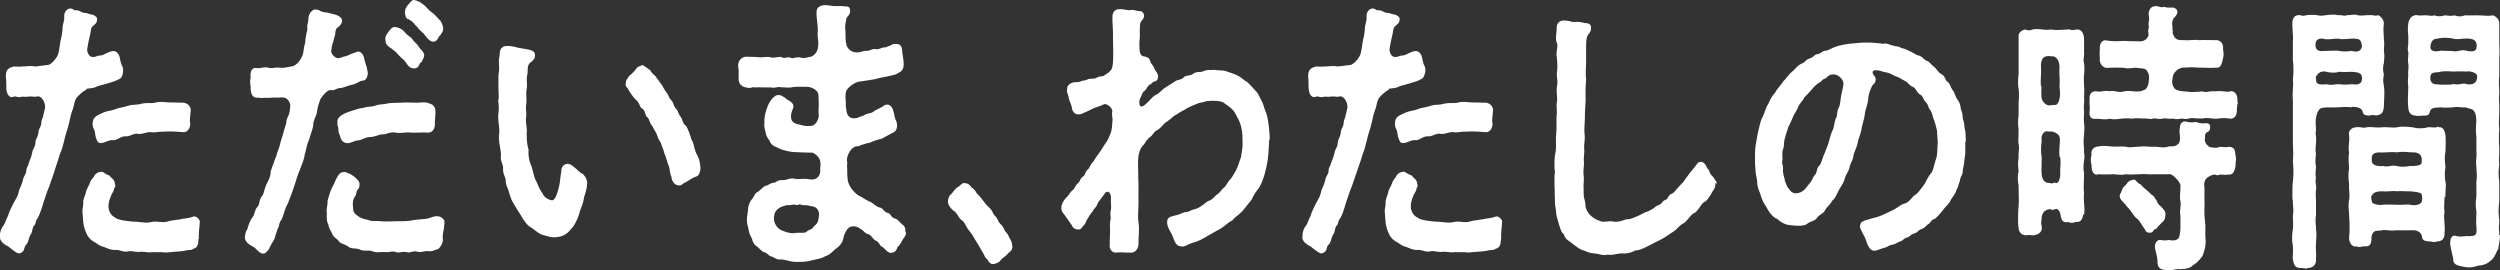 <svg data-name="レイヤー_1" xmlns="http://www.w3.org/2000/svg" viewBox="0 0 586.925 63.481"><rect x="0" y="0" width="586.925" height="63.481" fill="#333333" stroke="none"/><path d="M20.284 21.084c-.743.229-2.343 1.714-2.571 2.343-.343.914-.343 1.486-.686 2.4-.457 1.143-.686 2.628-.914 3.485-.343 1.314-.686 2.114-.971 3.428-.286.971-.514 2.286-1.086 3.428-.514 1.828-.914 2.743-1.2 3.828l-1.314 3.828c-.514 1.143-.914 2.514-1.371 3.828-.457 1.6-1.086 3.314-1.486 3.771-.343.4-.286 1.257-.629 1.486-.457.343-.457 1.657-.8 2.057-.514.686-.514 1.886-1.086 2.457-.571.571-.343 1.257-.857 1.657-.343.286-.571.4-.857.4-.114 0-.171 0-.286-.057-.629-.229-1.886-1.314-2.286-1.6-.857-.4-1.886-1.143-1.886-2.114v-.571c0-.743.4-1.657.686-2 .514-.629.514-1.143 1.2-2.457.286-1.028.686-1.714 1.2-2.8.571-1.143 1.086-1.657 1.314-2.857.171-.8.743-1.6.971-2.743.171-.914.743-1.371.8-2.171.057-.914.343-.8.571-1.828.4-1.028.629-1.486.857-2.628 0-.457.686-1.086.743-2.285 0-.686.629-1.371.686-2.285 0-.8.629-1.257.686-2.286 0-.743.286-.914.4-1.428.171-.914.343-1.257.457-2.057.171-.914-.628-2.8-1.771-2.686-.686.229-1.028-.057-2.114.057-.971.114-1.028-.057-1.771.057-.857.229-1.2-.286-1.828 0-.857.343-1.543-.686-1.6-1.943 0-.971 0-1.657-.114-2.8 0-1.028.171-1.771 1.2-2.171.743-.4 1.657-.057 2.571-.229.971.057 1.828-.229 3.028 0 1.086-.057 1.886-.229 3.143-.343.857-.229 1.886-1.486 2.286-2.4.343-1.029.343-1.714.571-3.028.172-.914.457-1.828.514-3.2 0-.971.457-1.657.4-2.685-.114-.914.514-1.943 1.486-1.943.571 0 .8.571 1.257.4.971.057 1.314.571 2 .629.743 0 .914.286 1.771.4.457.057 1.2.571 1.2.971.057 1.257-.857 1.371-1.257 2.057-.229.4-.286 1.314-.4 1.714-.229 1.028-.457 2-.628 3.143-.229.971.514 2.114 1.2 2.057.8.057.971-.286 1.828-.343.686 0 1.371-.628 2.628-.971.971-.286 1.714.4 1.943 1.486.114.628.343 1.657.628 2.057.229.743.171 1.143.057 1.771-.114.629-.457 1.143-.971 1.257-.514.343-1.486.628-2.8 1.029-1.2.343-1.885.457-2.457.743-.686.343-1.714.343-2.286.457v.229zM46.568 56.11c.057 1.143-.229 2.114-1.2 2.285-.343.4-.971.229-1.771.4-.8.228-2.228.286-3.028.343-.686.057-1.543.228-2.571.057-.857.057-2.114-.057-2.8.057-.686 0-1.657-.229-2.457-.114-1.314.057-1.771-.343-2.743-.114-.971.229-1.943-.4-2.8-.343-1.028.057-1.771-.286-2.743-.686-.971-.229-1.428-.628-2.114-1.086a4.082 4.082 0 01-1.885-1.771c-.457-.971-.629-1.429-.8-2.285-.171-.914-.171-1.714-.286-2.971-.114-.743.229-1.429.171-2.343-.057-.571.286-1.257.629-2.343 0-.457.457-1.143.914-2.171.114-.629.628-1.028 1.086-1.771.229-.4.8-.914 1.657-.914.4-.114.686.457 1.086.457.114.4.628.057 1.028.743.8.686.971.914 1.029 1.714.229.229.057.686-.171 1.028-.057.457-.457 1.086-.628 1.429-.286.686-.628 1.486-.686 2.4-.114 1.257.457 2.4 1.543 2.971.686.457.971.457 2 .686.857.114 2 .286 2.743.286 1.543.057 2.343.4 3.885.057 1.2-.286 2.343.286 3.714-.114.857-.286 2.171-.343 3.257-.571 1.086-.229 1.428-.114 2.743-.571.457-.229 1.543.457 1.543 1.257-.114 1.6-.286 2.343-.228 4h-.114zM28.341 25.256c.628-.057 1.771-.457 2.343-.571.571-.114 1.6-.057 2.571-.343 1.371-.286 2.285 0 3.371-.286 1.028-.286 2.228 0 3.486 0 .857 0 2.057.057 3.028.057.571.057 1.886.686 1.6 2.171-.114 1.314-.229 2-.114 2.457.171 1.314-.628 2.4-1.657 2.285-1.6-.114-2.8-.228-4.514-.114-1.2-.057-2.114.286-2.971.114-.971-.114-2.171.571-3.028.4-1.143-.229-1.943.686-2.971.571-1.257 0-2 1.028-2.971.914-.971-.114-1.828.628-2.571.628-.971.286-1.257-.628-1.486-1.486-.171-.686-.114-1.257-.457-1.828-.171-.343-.343-1.028-.229-1.428.057-1.371 1.257-1.771 1.943-2.114.629-.343 1.543-.628 2.343-.743 1.029-.229 1.771-.686 2.343-.628l-.057-.057zm46.853-1.886c-.343.971-.514 1.371-.743 2.628-.114 1.371-.914 2.057-.914 3.428-.114.914-.8 2.628-.971 3.428-.571.971-.686 2.514-1.028 3.428-.171 1.314-.686 2.343-1.257 3.885-.628 1.486-.743 2.285-1.314 3.828-.457 1.486-1.029 2.743-1.371 3.771-.686 1.028-1.029 2.857-1.486 3.771-.4.457-.571 1.086-.629 1.6-.343.571-.514 1.314-.857 2.285-.171.971-.914 1.714-1.028 2.171-.457.629-.343.971-.8 1.314-.286.229-.4.629-1.028.629-.971 0-1.6-1.314-2.514-1.714-.571-.286-1.771-.971-1.771-2.171.114-.743.171-1.257.628-1.943.171-.914.8-2.285 1.257-2.8.4-.571.457-1.714 1.028-2.286.628-.629.4-1.771 1.086-2.514.514-.629.514-1.714 1.2-3.085.457-.971.857-1.657.857-2.743.229-.686.571-1.771.8-2.171 0-.4.571-1.314.743-2.286.286-.686.457-1.143.743-2.285.114-.457.343-1.086.686-2.286.171-.686.4-1.371.686-2.286 0-.914.343-1.428.571-1.943.114-.4.343-1.086.343-2.057.229-.286-.343-1.943-1.486-2.057-.571-.114-1.2.057-1.885 0-.629-.057-1.257.114-2.343.057-.571 0-1.028.114-1.828-.057-1.2.228-1.771-.914-1.714-2.343 0-.4-.286-1.371 0-2.4-.229-1.657.514-2.4 1.486-2.171.571.114 1.714-.343 2.571-.114.971.286 1.543-.114 2.686 0 1.028.114 1.6-.057 2.8-.286 1.486-.114 2.628-2.286 2.743-3.028.229-.914.114-1.257.514-2.514 0-.8.229-1.943.514-3.2-.114-.971.057-1.143.229-2.114 0-.8.114-1.714 1.143-2.4.4-.286 1.486.057 1.657.229.857.4.857.229 1.943.457.914.286 1.714.343 2.343.743.286.229.743.4.8.914.114 1.257-1.086 1.714-1.314 2.057-.343.743-.171 1.257-.4 1.714-.286 1.428-.686 1.943-.743 3.2-.4.8.857 2.114 1.657 2 .857-.114.914-.4 1.771-.457.914-.4 1.2-.571 2.4-.971.8-.4 1.657.343 1.885 1.657.171.628.286 1.143.629 2.114-.057.343.171.571.171 1.143 0 .914-.457 1.714-1.028 1.771-.857.057-1.486.686-2.571.971-1.2.229-2.286.8-2.914.8-.8 0-1.371.686-2.114.457-.971-.114-2.286 1.771-2.514 2.171v.057zm29.083 29.483c0 1.086-.514 2.4-.285 3.371 0 .8-.629 2-1.257 2.286-.8.229-1.429.571-2 .457-1.143-.114-1.886.4-2.8.114-.971-.286-1.771.4-2.457.114-1.086-.229-1.886.286-2.514 0-.743-.343-1.486.057-2.343 0-1.428-.114-2.343.229-3.257-.229-.686-.286-2 .057-2.8-.343-.914-.457-2.114-.114-2.743-.686-.457-.4-1.543-.686-2.114-1.086-.4-.743-1.2-.914-1.657-1.829-.343-.8-.8-1.314-.971-2.343-.457-.743-.343-1.829-.343-2.743-.171-.686.171-1.828.171-2.343-.114-.571.4-1.6.571-2.4.343-.914.743-1.657.971-2.057.171-.4.4-1.086.857-1.771.286-.457.629-.971 1.486-.971.514-.057 1.028.4 1.486.457.229.229.457.286 1.029.743.457.4 1.028.971 1.086 1.428.057.457 0 1.143-.4 1.486-.4.4-.286 1.143-.571 1.486-.686.971-.628 1.943-.514 2.8 0 1.143.4 1.429 1.486 2.171.514.343 1.543.571 2.057.686.857.343 1.486.229 2.343.229 1.714.229 3.371.057 4.571.057 1.257 0 2.457 0 3.543-.229 1.428-.229 2.572-.229 3.485-.4.914-.228 1.714-.743 2.8-.457.285.057 1.142.629 1.142 1.143v.686l-.057.171zM85.822 25.198c.686-.229 1.257-.057 2.286-.4.686-.286 1.6-.286 2.343-.4 1.2-.286 2.171-.229 3.657-.286 1.428-.114 2.4 0 3.714 0 .686 0 2.114-.229 2.799.114.686.229 1.657.457 1.6 2.171 0 1.143-.171 2-.114 2.457.057 1.6-.743 2.285-1.657 2.285-1.486-.114-3.085.114-4.514-.057-.8 0-2.343.229-2.971.057-1.371-.286-2.285.457-3.028.4-.8-.057-2 .629-2.971.629-1.257 0-2.114.8-2.971.8-.629 0-1.828.743-2.571.629-.743-.057-1.429-.629-1.6-1.771-.457-.8-.286-1.086-.457-2 0-.4-.286-.4-.114-1.029-.286-1.257 1.257-2 2.114-2.343 1.029-.4 1.6-.571 2.228-.743.571-.286 1.6-.286 2.343-.571l-.114.057zm4.685-15.656c-.114-.571 0-1.143.457-1.714.914-1.314 1.2-1.486 1.828-1.486.743.114 1.6.457 2.114 1.086.571.743 1.6 1.371 1.828 1.657.4.686 1.2 1.257 1.486 1.714.286.686 1.371 1.314 1.371 2.171 0 .628-.286.743-.514 1.371-.114.4-.514.343-.629.8-.171.628-.743.971-1.371.914-1.2-.114-1.429-1.028-2.285-2-.514-.4-1.257-1.143-1.771-1.771l-1.143-.914c-.686-.4-1.371-.971-1.371-1.828zm4.571-6.685c0-.571.172-1.028.629-1.6C96.335.514 96.735 0 97.135 0c.114 0 .171 0 .229.057.514.114 1.086.229 2.114 1.086.742.571 1.2 1.314 1.771 1.657.629.457 1.314 1.143 1.771 1.714.572.4.972 1.486 1.029 2.171 0 .571-.229.914-.572 1.428-.171.286-.4.343-.514.686-.457.8-.8 1.029-1.371.971-.857-.114-1.429-1.028-2.286-2.057-.857-.629-1.257-1.371-1.771-1.771-.514-.686-.743-.914-1.6-1.428-.686 0-.857-1.143-.857-1.714v.057zm42.74 39.596c.114.743-.115 2.286-.686 3.771-.172 1.6-.971 3.085-1.086 3.714-.285 1.086-.628 1.714-.914 2.286-.286.629-.686 1.143-1.314 1.828-.514.628-.971.914-1.657 1.257-.4.229-1.429.4-2.114.4-1.029 0-2.057-.457-2.914-.628-.915-.457-1.886-1.314-2.514-1.714-.8-.4-1.715-1.714-2.115-2.457-.571-.971-1.314-2-1.714-2.8-.685-1.028-.8-1.428-1.2-2.628-.171-1.028-.857-1.886-.857-3.028 0-.914-.685-1.486-.628-2.857.057-1.028-.629-1.714-.514-2.857.114-1.314-.458-2.971-.458-4.285v-.686c.286-1.371-.171-2.857-.171-4.4v-.457c.229-1.143.114-2.286 0-3.314.229-.743.057-1.886.057-2.971v-2.114c0-.571 0-1.086.114-1.714.172-.8-.171-2.343.115-3.485.171-.8-.172-1.943 1.2-2.457.228-.057.514-.057.8-.057.857 0 1.828.229 2.342.4l2.629.457c.742.229 1.485.457 1.371 1.486-.057 1.086-.971 1.257-1.429 1.943-.457.914-.171 1.657-.342 2.343-.343 1.143.057 2.343-.172 3.428-.228 1.086.057 2.8-.114 3.714-.171.914.114 2.171 0 2.8-.229 1.428.286 2.685.114 3.885 0 1.657.115 2.857.457 3.885a7.535 7.535 0 00.629 3.771c.514 1.428.571 2.685 1.2 3.714.457.971.685 1.771 1.428 2.743.343 1.028 1.6 1.6 2.229 1.657.685 0 1.2-1.428 1.542-2.8.457-1.6.4-3.086.629-3.714 0-.571 0-1.828 1.428-2.057.686 0 1.2.457 1.829.971.685.571 1.371 1.314 1.771 1.371.629.629.914 1.143.971 1.714l.058-.057zm26.626-2.742c-.229 1.257-.457 1.6-1.257 1.828-.8.286-1.771 1.086-2.971 1.657-.229.343-.743.4-1.143.286-.8-.114-1.486-1.257-1.428-2-.343-.457-.4-1.943-.629-2.514-.4-.971-.571-1.714-.8-2.4-.286-.457-.343-1.257-.857-2.343-.229-1.028-.743-1.314-1.028-2.285-.286-.914-.8-1.486-1.143-2.286-.686-.743-.743-1.771-1.2-2.114-.629-.4-.4-1.657-1.314-2.114-.515-.286-.515-1.314-1.372-2-.685-.628-1.542-1.943-1.942-2.686-.4-.457-.629-.743-.4-1.257-.172-.457.457-1.143.742-1.657.8-.571 1.372-1.314 1.772-1.828.343-.457.857-.457 1.371-.743.343.229 1.029.628 1.829 1.257.285.743 1.371 1.314 1.485 1.828.4.343.8 1.143 1.314 1.714.343.686.457.914 1.086 1.771.457.571.343.971 1.086 1.771.571.686.4 1.143 1.085 1.943.572.628.4 1.028 1.029 1.828.457.571.514 1.657 1.2 2.114.342.286.742 1.428.914 1.828.343.914.457 1.657.8 2.057.171.4.4 2.057 1.028 3.085.629 1.086.743 2.743.743 3.143v.114zm48.282 14.856c0 .628-.4 1.143-.8 1.657-.229.457-.686 1.429-1.2 1.714-.171.628-.514 1.428-1.6 1.428-.914-.057-1.543-1.257-2.057-1.428-.514-.229-.685-1.143-1.428-1.429-.743-.286-.972-1.371-2-1.6-.571-.114-.8-.743-1.6-1.143-.914-.8-2.171-.686-2.514-.457-.8.457-1.086 1.371-1.428 2.114-.229 1.6-.858 2.114-1.543 2.743-1.086.743-1.6 1.657-2.857 2-.914.629-2.514.743-3.371 1.028-1.086.286-2.229.286-3.086.286h-.285c-1.6 0-2.457-.571-3.772-.571-.8.114-1.2-.4-2.057-.686-.685-.114-.971-.914-1.828-1.028-.571-.229-1.086-1.028-1.657-1.371-.514-.343-.971-1.028-1.086-1.771-.4-.743-.742-1.371-.857-2.457a6.232 6.232 0 01-.343-2.057c0-.914.229-1.6.286-2.628 0-.457.4-1.6.857-2.114.686-.743.572-1.371 1.429-1.771.514-.286 1.314-1.257 1.714-1.371.743-.114 1.2-.686 2-.743.628-.057.8-.686 2.057-.629 1.142.057 1.657-.628 3.028-.286.514.114 1.657-.057 2.685 0 .4.057 1.486.343 2.229-.114.857-.571.971-1.371.914-2 0-.743.172-1.314 0-2 0-.743-1.314-2.114-2.057-2.057-1.371 0-2.457-.057-3.771-.114-1.428-.057-2.457-.4-3.314-.629-1.314-.686-2.286-.743-2.8-2.171-.4-.4-.8-1.257-.857-1.771-.228-1.028-.4-1.257-.286-2.457-.057-.8.115-2.057.686-3.542.4-1.086.971-1.943 1.714-2.514.286-.286 1.2-.571 2.057.114.4.114.629.571 1.2.8.514.286 1.143.8 1.143 1.371s-.286.8-.457 1.6c-.172.686-.114 1.086 0 1.6.228.571.914 1.028 1.942 1.143 1.2.4 1.829.343 2.686.286.914 0 1.771-1.371 1.771-2.457 0-.457-.114-1.257 0-1.714 0-1.428 0-2.285-.114-3.371-.286-.971-1.771-1.657-2.628-1.6-.686 0-2.343-.114-3.372.057-1.085.229-1.657 0-2.628.057-.686-.286-1.828.286-2.4 0h-2.342c-.572-.114-1.372.114-1.943-.057-.629.229-.971.229-1.314.114-1.257-.114-2.057-.8-2.057-2V17.2c0-.4 0-.914-.115-1.486v-.286c0-1.371 1.029-2.171 2.057-2.114 1.029.057 1.543 0 2.686.114s2.057-.229 3.028.057c.8.229 1.886-.4 2.743.057.4.229 1.2-.286 1.771 0 .686.343 1.086-.229 2.229-.057.971.286 1.428.057 2.228-.114.8 0 1.943-1.086 2-2.343.228-1.371-.172-2-.057-3.657.114-1.143-.343-3.028-.286-4.514 0-1.086.686-1.428 1.486-1.6.171 0 .342-.057.514-.057.743 0 1.657.229 2.228.229.629 0 1.886-.057 2.743.114.343-.114.914.114.914 1.028 0 1.257-.914 1.029-.971 2.4-.229.743-.229 1.714-.115 2.343 0 1.257 0 1.657.058 2.343.114.571.114 1.257.8 1.943.514.457 1.142.743 1.885.686.572.114 1.371-.4 2.171-.343.972 0 1.315-.571 2.172-.4.8.114 1.428-.4 1.942-.4.572 0 .743-.229 1.543-.457.343-.229.686-.457 1.257-.343.971-.057 1.429.343 1.486 1.886.171.914.343 2.057.343 2.8 0 1.714-.8 1.771-1.772 2.4-1.085.343-2.685.628-3.542.8l-1.657.4c-.686.114-2.514.4-3.714.571-1.143.343-2.857 1.6-2.914 2.628-.172 1.371.114 2.057 0 3.086.228.914.057 1.828.857 2.514.571.457 1.257.343 1.771.286.8-.4 1.2-.4 1.657-.628.914-.628 1.657-.343 2.343-.971.571-.4 1.2-.571 2.285-1.257.172-.229.514-.286 1.029-.286.571.057 1.2.971 1.2 1.486.285.457.228 1.428.628 2.171.286.571.343 1.314.229 1.714-.115.743-.515 1.028-1.029 1.257-.8.457-1.428.743-2.4 1.314-1.2.343-1.771.457-2.457.8-.742.343-1.199.229-1.828.571-.8.057-1.143.571-1.828.457-1.372.4-2.115 2.114-2.172 3.085 0 .8.172.8 0 1.429.115 1.143 0 1.828.172 3.314.171 1.486 1.485 3.086 2.628 3.771.857.4 1.829 1.143 2.743 1.486.514.229 1.371 1.143 2.228 1.314.686.114.914 1.028 1.829 1.257.685.114.742 1.086 1.657 1.314.628.114.914.686 1.657 1.314.571.457.8.743.8 1.714 0 .057.057.229.057.286l.114-.057zm-20.627-5.085c-.4-.743-.571-.914-2-1.143-.8-.286-1.485-.057-2.057-.286-.514-.229-.685.229-1.2.057-.571-.229-1.085.114-1.828.057-.457-.057-.914.229-1.486.343-1.257.629-1.771 1.257-1.828 2.628-.057 1.428.914 2.685 2.171 3.085.914.343 2 .686 3.028.457.915-.114 2 .114 2.4-.229.629-.629 1.257-.457 1.657-1.143.172-.343.914-.571 1.143-1.6.114-.629.343-1.6 0-2.285v.057zm45.596 8.285c0 .971-.571 1.371-.914 1.6-.914 1.028-1.371 1.143-1.771 1.6-.4.743-1.543 1.028-2 1.028-.514-.057-.8-.4-1.257-1.143-.629-.457-.629-1.086-1.257-1.943a48.27 48.27 0 00-1.486-2.514l-.857-1.428-.743-.971c-.857-1.143-.857-1.771-1.599-2.285-.915-.628-.972-1.657-2-2.286-.743-.629-1.257-1.428-1.257-2.057v-.114c.057-.8.343-1.371.742-1.657.686-.743.915-1.371 1.829-1.828.457-.4.8-.8 1.2-.8.057 0 .171 0 .228.057h.115c.514 0 .971.343 1.371.914.343.286 1.028.8 1.2 1.371.628.571 1.2 1.314 1.771 2.057.914 1.257 1.6 1.486 2.057 2.514.514 1.086.743.743 1.2 1.771.4 1.029.914.971 1.371 1.943.4 1.028.857 1.028 1.2 1.943.343.8.686.914.8 2.114v.228l.057-.114zm60.281-24.97c-.114 1.486-.114 2.685-.285 4.171-.172 1.6-.515 2.743-.743 3.714-.4 1.486-.857 2.514-1.314 3.314-.8 1.086-1.314 1.771-1.772 2.857l-2.114 2.628c-.971 1.028-1.714 1.371-2.457 2.285-.914.4-1.657 1.257-2.799 1.943a160.01 160.01 0 00-3.143 1.771c-.571.343-1.828 1.086-2.857 1.371-1.543.4-2.457 1.257-3.2.971-1.371 0-1.657-1.657-2.057-2.514-.457-1.029-1.371-2.171-1.2-3.371 0-1.086 1.2-1.143 2.4-1.486.972-.286 1.314-.629 2.114-.686.686-.057.915-.4 1.657-.571 1.2-.286 1.486-.629 2.114-1.029.572-.343.743-.743 1.657-1.086.915-.4 1.2-1.086 1.772-1.429.628-.4.971-1.086 1.6-1.6.571-.457.685-1.086 1.485-1.943.572-.686.972-1.486 1.314-2.057.572-1.143.686-1.828 1.2-3.143.172-1.314.457-2.343.343-3.771 0-1.086.057-2.057-.4-3.714-.343-1.143-.857-2-1.428-3.028-.4-.686-1.257-1.371-2.229-2-.685-.686-1.771-.686-3.085-.743-.514.057-1.371 0-2.229.4-.685-.057-1.771.571-2.228.686-.514.229-1.657.743-2.057 1.086-.971.4-1.771 1.143-2.343 1.314-.8.743-1.599 1.371-2.114 1.657-.628.628-1.2 1.371-1.942 1.771-.972.571-.8 1.028-1.715 1.657-.742.571-1.257 1.657-1.485 1.828-.914.914-1.257 2.343-1.257 4.171 0 1.257.057 2.457.057 3.828.114 1.429 0 3.714.057 5.143 0 1.943-.228 3.657 0 5.085.229 1.6 0 2.8 0 4.685.057 1.657-.971 2.343-1.657 2.343h-.514c-.743 0-1.429-.057-2.114-.057h-.515s-.285.057-.457.057c-1.085 0-1.657-.914-1.485-2.057-.057-.914.057-2 .057-3.028 0-1.086-.114-1.828.114-2.686.114-.343-.114-1.371 0-1.828.286-1.143 0-1.771.114-3.2-.057-1.6-.971-1.771-1.428-1.143-.229.4-.457.571-.743 1.028-.4.628-.971 1.086-1.085 1.714-.515.914-.743.8-1.143 1.657-.457.4-.743 1.028-1.143 1.657-.457.686-.4 1.028-.857 1.486-.571.629-.686.971-1.2.971-.686 0-1.314-.229-1.543-.914-.743-1.028-1.428-2.057-1.942-2.743-.343-.457-.572-.629-.572-1.486 0-.8.572-1.828 1.486-2.686.285-.343.685-1.086 1.257-1.486.457-.4.457-.971 1.085-1.486.686-.571.515-1.143 1.2-1.6.629-.4.515-1.086 1.086-1.6.571-.457.629-1.143 1.143-1.657.4-.4.685-1.086 1.143-1.657.857-1.086 1.485-2.285 1.999-2.971.572-.743.743-1.371 1.086-2.114.286-.628.457-1.828.457-2.743.229-.914-.171-1.486 0-2.457.172-.914-1.314-2.114-2-1.771-.914.457-1.828.629-2.742 1.086-.743.4-1.2.571-1.943.914-.457.229-.8.343-1.2.343-.914.057-1.486-.686-1.6-1.6-.114-.8-.4-.971-.743-2.285 0-.571-.571-1.429-.342-1.943-.115-.743.399-1.314 1.199-1.6.572-.229 1.257 0 2.057-.343.343-.229.8-.057 1.6-.457.4-.229 1.543 0 2.114-.4.686-.457 1.315-.114 1.829-.571.457-.343.971-.571 1.2-.914.8-.571.8-2.343.8-4.343 0-1.314-.057-2.628-.057-4.571 0-1.371-.172-2.628-.115-4 0-1.028.743-1.657 1.429-1.657h.571c.857 0 1.543.286 2.114.229.8-.229 1.543.229 2.4.229.4-.057.914.571.914 1.028.057.971-.971 1.086-.971 2.4-.114 1.771.057 2.286-.114 3.428-.058.571 0 1.257 0 1.828 0 1.371.457 1.828 1.028 1.943.286 0 1.257.228 1.429.914.285 1.028.685.971 1.085 2 .229.686.914 1.028.8 1.943-.114.914-.457.914-.857 1.028-.571.229-.686.571-.971.686-.8.4-.8 1.257-1.486 1.6-.343.343-.457.8-.743 1.428-.457.686-.4 1.828-.057 2.057.457.286.857-.114 1.829-1.028.742-.743 1.199-1.371 1.999-1.714.515-.229 1.2-1.086 2-1.6l2.172-1.371c.685-.571 1.428-.343 2.114-.971.457-.628 1.6-.343 2.285-.914.686-.571 1.771-.286 2.343-.571.971-.457 1.657-.229 2.514-.343 1.543.229 2.114.057 2.914.343.743.286 1.771.571 2.571.971.972.457 1.429 1.086 2.229 1.486.457.343 1.371 1.371 1.942 2 .8.8.972 1.486 1.486 2.4.628 1.143.514 1.657 1.086 2.8.4 1.314.514 2.286.628 3.086.114.914.229 2.457.229 3.314h-.115zm28.112-11.713c-.742.229-2.342 1.714-2.571 2.343-.343.914-.343 1.486-.685 2.4-.458 1.143-.686 2.628-.915 3.485-.343 1.314-.685 2.114-.971 3.428-.286.971-.514 2.286-1.029 3.428-.514 1.828-.914 2.743-1.257 3.828l-1.314 3.828c-.514 1.143-.914 2.514-1.371 3.828-.457 1.6-1.029 3.314-1.486 3.771-.343.4-.285 1.257-.628 1.486-.457.343-.457 1.657-.8 2.057-.514.686-.514 1.886-1.143 2.457-.571.571-.343 1.257-.857 1.657-.343.286-.571.4-.857.4-.114 0-.171 0-.286-.057-.628-.229-1.885-1.314-2.285-1.6-.857-.4-1.886-1.143-1.886-2.114 0-.057.057-.229.057-.286v-.286c0-.743.4-1.657.686-2 .514-.629.514-1.143 1.2-2.457.286-1.028.686-1.714 1.2-2.8.571-1.143 1.028-1.657 1.257-2.857.171-.8.743-1.6.971-2.743.172-.914.743-1.371.8-2.171 0-.914.343-.8.571-1.828.4-1.028.629-1.486.858-2.628.057-.457.685-1.086.742-2.285.058-.686.629-1.371.686-2.285 0-.8.629-1.257.686-2.286.057-.743.285-.914.4-1.428.171-.914.342-1.257.457-2.057.171-.914-.629-2.8-1.772-2.686-.685.229-1.085-.057-2.114.057-.971.114-1.085-.057-1.771.057-.857.229-1.2-.286-1.828 0-.857.343-1.543-.686-1.6-1.943-.057-.971 0-1.657-.115-2.8 0-1.028.172-1.771 1.2-2.171.743-.4 1.657-.057 2.572-.229.971.057 1.828-.229 3.028 0 1.143-.057 1.885-.229 3.143-.343.857-.229 1.885-1.486 2.285-2.4.343-1.029.343-1.714.571-3.028.172-.914.458-1.828.515-3.2.057-.971.457-1.657.4-2.685-.115-.914.514-1.943 1.485-1.943.572 0 .8.571 1.314.4.972.057 1.257.571 2 .629.743 0 .915.286 1.772.4.457.057 1.199.571 1.199.971 0 1.257-.857 1.371-1.314 2.057-.228.4-.285 1.314-.4 1.714-.228 1.028-.457 2-.628 3.143-.229.971.514 2.114 1.2 2.057.8.057.971-.286 1.828-.343.686 0 1.371-.628 2.629-.971.971-.286 1.714.4 1.942 1.486.115.628.343 1.657.629 2.057.228.743.171 1.143 0 1.771-.172.629-.457 1.143-.972 1.257-.514.343-1.485.628-2.799 1.029-1.2.343-1.886.457-2.457.743-.686.343-1.714.343-2.286.457l.114.229zm26.284 35.026c0 1.143-.228 2.114-1.257 2.285-.343.4-.971.229-1.771.4-.8.228-2.229.286-3.029.343-.685.057-1.542.228-2.571.057-.857.057-2.114-.057-2.8.057-.685 0-1.657-.229-2.457-.114-1.314.057-1.771-.343-2.742-.114-.972.229-1.943-.4-2.8-.343-1.086.057-1.771-.286-2.743-.686-.971-.229-1.428-.628-2.114-1.086a4.087 4.087 0 01-1.885-1.771c-.457-.971-.629-1.429-.8-2.285-.172-.914-.172-1.714-.286-2.971-.114-.743.229-1.429.171-2.343 0-.571.286-1.257.629-2.343 0-.457.457-1.143.914-2.171.114-.629.629-1.028 1.029-1.771.228-.4.8-.914 1.657-.914.4-.114.685.457 1.142.457.115.4.629.057 1.029.743.8.686.971.914 1.028 1.714.229.229 0 .686-.171 1.028 0 .457-.457 1.086-.628 1.429-.286.686-.629 1.486-.686 2.4-.114 1.257.457 2.4 1.543 2.971.685.457.971.457 1.999.686.858.114 2 .286 2.743.286 1.543.057 2.343.4 3.885.057 1.2-.286 2.343.286 3.714-.114.858-.286 2.172-.343 3.257-.571 1.086-.229 1.429-.114 2.743-.571.457-.229 1.543.457 1.543 1.257-.115 1.6-.286 2.343-.229 4h-.057zm-18.227-30.854c.628-.057 1.771-.457 2.343-.571.571-.114 1.599-.057 2.571-.343 1.371-.286 2.285 0 3.371-.286 1.028-.286 2.228 0 3.428 0 .857 0 2.057.057 3.029.057.571.057 1.885.686 1.599 2.171-.114 1.314-.228 2-.114 2.457.172 1.314-.628 2.4-1.657 2.285-1.6-.114-2.8-.228-4.514-.114-1.2-.057-2.114.286-2.971.114-.971-.114-2.171.571-3.028.4-1.086-.229-1.943.686-2.971.571-1.315 0-2 1.028-2.972.914-.971-.114-1.828.628-2.571.628-.971.286-1.2-.628-1.485-1.486-.172-.686-.115-1.257-.458-1.828-.171-.343-.342-1.028-.228-1.428 0-1.371 1.2-1.771 1.943-2.114.628-.343 1.542-.628 2.342-.743 1.029-.229 1.772-.686 2.343-.628v-.057zm68.566 17.713v.286c0 1.143-.571 1.314-.971 2.286-.457.629-.972 1.6-1.543 1.828-.8.4-1.6 2.285-2.4 2.628-.914.4-1.771 2-2.514 2.4-1.2.629-1.486 1.428-2.628 2.114-.915.571-1.429 1.028-2.8 1.771-.914.457-2.114 1.028-2.914 1.486-1.257.571-1.886.971-3.029 1.029-.971.571-2.228.8-3.142.686-1.143.057-1.829.343-2.629.343-.228 0-.457 0-.685-.057-.229.057-.457.114-.743.114-.686 0-1.543-.286-2.057-.343-1.257-.114-1.714-.229-2.8-.743-.857-.114-1.885-1.029-2.571-1.486-.857-.8-1.828-1.028-2.114-2.285-.743-.571-.8-1.371-1.2-2.4-.171-.914-.514-1.428-.629-2.628 0-.743-.285-1.6-.285-2.457v-.229c0-.8-.057-1.371-.057-2.057v-.629c-.057-.628-.057-1.371-.057-2.171 0-.686 0-1.428.114-2.171-.114-.571-.114-1.143-.114-1.771 0-.914.057-1.771.228-2.685.286-1.314 0-2.743.171-4.4.172-1.657 0-3.028.115-4.4.171-.8-.172-2.171.114-3.428 0-1.429-.229-2.343 0-3.543.229-1.143-.229-2.057 0-3.428.114-1.486 0-2.514-.114-3.485-.172-1.257.457-2.285 0-3.2-.343-.8 0-2.171 0-3.371s.743-1.714 1.6-1.771h.171c.686 0 1.714.286 2.286.4 1.028-.229 1.999.114 2.628.229.628-.057 1.543.229 1.371 1.257 0 .743-.343.971-.743 1.6-.285.4-.399 1.314-.399 2.743v3.314c0 1.371-.172 2.628 0 4.343-.115 1.714-.172 2.743-.115 4.342 0 1.371-.171 2.743-.171 4.285 0 1.714-.229 2.971-.057 4.343.114 1.086-.172 2.285-.115 3.143.115 1.257-.171 2.114-.057 3.2.057 1.028-.228 2.286-.057 3.2.114 1.314-.114 2.114 0 3.2-.114 2.4.4 2.514.4 3.657 0 .914.571 1.828 1.029 2.343.742.743 1.657 1.257 2.457 1.486.571.343 1.599.057 2.628.057 1.486.343 2.343-.114 3.542-.457 1.086 0 1.886-.457 3.2-1.028.743-.4 1.2-.629 1.714-.8.343-.114 1.257-.571 1.772-1.028.457-.457 1.257-.457 1.714-1.143s.971-.4 1.314-1.086c.457-1.086 1.2-.743 1.771-1.657.343-.4 1.2-1.371 1.943-2.114.229-.457 1.2-1.657 1.543-2.171.743-.8 1.085-1.371 1.485-1.829.172-.229.229-.628 1.2-.628 1.029.286 1.029 1.429 1.714 1.943.229 1.086.8 1.314 1.143 1.828.286.629.686.743.686 1.371l-.343-.171zm58.681-9.657v2.343c0 .743-.171 1.428-.228 2.171-.115 1.143-.4 2.114-.4 2.514 0 .8-.572 1.143-.629 2.114-.4.971-.4 1.486-.8 2.057-.114.571-.457 1.143-1.085 2-.458.743-.572 1.143-1.2 1.771-.629.628-1.086 1.314-1.429 1.714-.228.229-1.2 1.371-1.485 1.429-.743.114-.972 1.086-1.543 1.257-.514.457-.686.8-1.6 1.143-.743.286-.686.743-1.714 1.028-.8.229-.743.686-1.714.971-.572.114-.686.629-1.6.914-.743.286-1.029.629-1.886.743-.628.114-.971.571-1.885.743-.743.229-1.2.457-1.715.571-.171.057-.285.057-.457.057-.857 0-1.371-.8-1.828-2.114-.286-1.029-.629-1.371-.914-2.057-.229-.4-.743-1.257-.572-1.829.286-.971.572-.743.972-1.028.228-.114.742-.229 1.085-.343 1.086-.343 1.6-.4 2.4-.686.914-.343 1.829-.8 2.914-1.314 1.371-.629 2.114-1.429 2.971-1.657 1.315-.343 1.829-1.657 2.572-2.057.685-.457 1.257-1.314 2.057-2.343.628-.971.8-1.714 1.714-2.8.571-.743.685-2.171 1.143-3.314.342-.971.285-2.8.399-3.828-.057-.971-.171-2.057-.171-2.743-.228-.971-.4-1.714-.686-2.514-.342-.743-.4-1.486-.857-2.343-.571-.457-.343-1.143-1.2-2-.628-.686-.571-1.371-1.199-1.657-.8-.4-1.029-1.6-1.772-1.829-.8-.343-1.2-1.143-1.885-1.428-.686-.343-1.315-.8-2-1.028-.8-.229-1.2-.743-2.457-.971-.857-.114-1.6-.571-2.514-.457-.8.057-.572.8-.286 1.143s.571.686.4 1.257c0 .629-.743 1.028-.857 1.371-.571 1.257-.914 2.457-.857 3.143-.229 1.428-.686 2.343-.8 3.428-.114 1.086-.571 2.286-.743 3.314-.171 1.257-.743 2.285-.914 3.314-.171 1.028-.857 2.171-1.029 3.2-.171 1.143-.571 1.314-.914 2.628-.114.8-.914 1.771-1.143 2.743-.171.8-1.028 2-1.371 2.628-.457.914-.743 1.771-1.543 2.457-.628 1.143-1.314 1.486-1.599 2.114-.458.971-1.486 1.143-2 1.943-.515.743-1.657.8-2.229 1.314-.571.514-1.885.571-3.485.4l-.971-.114c-.858-.114-1.943-.743-2.629-1.429-.571-.114-1.371-.914-1.885-1.657-.458-.743-.915-1.6-1.257-2.057-.458-.914-.743-1.828-.915-2.4-.285-.628-.685-1.828-.628-2.628-.114-.971-.4-1.943-.4-2.686 0-.457-.114-1.086-.114-1.828v-1.657c0-.8.057-1.771.171-2.514.229-1.143.343-2.057.628-3.314.229-.8.458-2.285.972-3.143.457-.914.8-2.343 1.314-3.028.457-1.028.857-1.829 1.657-2.743.343-.743 1.257-1.6 1.886-2.628.685-.571 1.028-1.371 2.114-2.286 1.028-.914 1.257-1.486 2.4-1.943.571-.229.971-.971 1.599-1.086.857-.229 1.257-.971 1.772-1.028.857-.057 1.257-.743 1.828-.8.743-.057 1.2-.4 1.886-.686 1.2-.571 2.742-.8 3.828-.971 1.486-.114 2.457-.286 3.885-.286 1.543 0 2.286.057 4.229.286.457-.229 1.2.114 2.114.4.685.229 1.428.114 2.114.628.571.057 1.257.343 2 .743.914.4 1.6.971 2 .971.742.114 1.428 1.143 1.942 1.257.457.057.914.8 1.657 1.371.629.457.972 1.371 1.886 1.828.8.457.743 1.428 1.371 1.771.457.286.743 1.428 1.257 2.057.343.4.514 1.429 1.086 2.171.743 1.028.571 1.657.8 2.343.4.8.285 1.771.514 2.457.343.971.171 1.6.457 2.514.057.457.114 1.371.114 2.457l-.114.057zm-31.197-15.828c-.629 0-1.086.457-1.6.914-.972.286-.8.686-1.543 1.028-.8.571-1.029.8-1.771 1.657-.572.686-1.372 1.486-1.714 1.828-.229.686-.915 1.143-1.372 2.114-.4 1.028-.8 1.428-1.2 2.286-.228.571-.685 1.657-1.142 2.457-.229.914-.572 1.657-.743 2.514-.4.971-.172 1.828-.457 2.628-.343.8-.172 1.771-.172 2.628-.285.8.229 1.314.114 2.343-.057.971.343 1.714.458 2.628.457 1.086.514 1.428 1.028 1.943.343.571.914.971 1.657.914.743-.057 1.2-.286 1.714-.686.572-.457.857-1.028 1.372-1.6.685-.8.914-1.771 1.314-2.057.4-.343.4-1.6.857-2 .685-.628.743-1.771 1.371-3.028l.514-1.371c.457-.914.857-3.085 1.372-4.057.4-.8.457-2.286.8-2.857.342-.628.171-1.486.571-2.285.457-.914.4-1.657.629-2.971.171-.914.4-1.657.514-2.514.228-1.486-1.714-2.8-2.629-2.4l.058-.057zm58.909 32.798c-.285 1.6-.8 1.885-1.885 1.828-.572.343-1.429.171-1.657 0-1.2.286-1.657-.4-1.829-1.771-.114-.857-.857-1.486-1.085-1.257-.572.114-.857.343-1.315 0-1.599.171-1.885 1.257-1.999 1.771 0 .914-.286 1.429 0 2.228.171 1.314-.515 1.886-1.886 2.171-.629 0-1.314-.171-1.714 0-.972 0-1.771-.628-1.829-1.771-.114-.514-.114-1.2-.114-1.828 0-1.028 0-2.171.114-3.143.115-1.657 0-3.2 0-4.914a11.042 11.042 0 01-.171-1.886c0-.457 0-.914.171-1.314 0-.457-.114-1.028-.114-1.771 0-.514 0-1.028.114-1.486v-.8c0-.914.229-1.828 0-2.514-.114-.857 0-2.285 0-3.314 0-.4-.114-.914-.114-1.429 0-.686 0-1.314.114-1.828v-3.2c.115-.914.115-2.514 0-3.314-.114-.457-.114-.857-.114-1.257 0-.571 0-1.2.114-2V8.398c0-.629.572-1.257 1.543-1.486.743.286 1.029.286 1.771 0 1.543-.286 2.629.286 4.343 0 1.371.286 3.028 0 4.342 0 .743.343 1.2 0 1.772 0 1.314 0 1.657 1.6 1.6 2.628v2.685c.114.571-.286 1.943 0 2.628.114.971.114 1.6 0 2.628-.115.971 0 1.829 0 2.857.114.8 0 1.657 0 2.8.114.8-.172 1.714 0 2.914 0 1.143-.115 2.171 0 2.914.171 1.143 0 1.657 0 2.914-.172.686-.115 2.171 0 2.857-.115 1.257.228 1.657 0 2.914-.115.857-.229 2.228 0 2.857 0 1.943-.172 3.543 0 4.914-.229 1.6.285 3.485 0 4.971l-.172-.114zm-5.542-13.428c-.286-1.2.171-3.828 0-4.514-.114-.914-1.372-1.428-1.943-1.486-.571.114-1.028-.114-1.314 0-.686.171-1.2 1.2-.971 2.114-.172 1.314-.229 2.743 0 3.943 0 1.257-.115 3.2 0 4 .171 1.657.971 2.114 2.057 2.057.457.343.628-.286 1.314 0 .628.114 1.085-1.257.971-2.743 0-1.028.171-2.057 0-3.314l-.114-.057zm-4.286-16.684c0 .857-.171 2.743.229 3.428.457.686.914 1.143 1.714 1.143.571-.057.857-.114 1.429-.114.342-.057.8-.857.857-1.486.228-.971.114-1.657 0-2.914.171-1.714-.115-2.914 0-4.514 0-1.143-.457-2.343-1.6-2.514-.4.114-.514-.114-1.143 0-1.143-.057-1.657.971-1.6 2.514.114 1.771-.171 3.2 0 4.514l.114-.057zm45.997 4.171c0 .457-.114.743-.114 1.371 0 1.6-.629 2.114-1.543 2.171-1.314-.286-2.457-.114-3.257 0-1.257 0-2-.343-3.257-.057-1.029-.057-1.771 0-2.286-.114-.628-.057-1.657.457-2.342.114-.686.057-1.657.286-2.286 0-.857.171-1.771-.114-2.342 0-.972.286-1.543-.114-2.343 0-.743.286-1.371-.114-2.343 0-.857-.057-1.771-.114-2.342 0-.572.057-1.315-.114-2.286 0-.857 0-1.943.343-3.2.057-1.257.286-2 0-3.257 0-1.2.171-1.657-.514-1.485-1.886.114-.857-.114-1.714 0-2.686-.114-1.2.4-1.885 1.543-1.885.914.286 1.942-.286 3.256 0 .915-.286 1.943.4 3.2.057.972-.286 2.057 0 3.2 0 .8 0 1.143-.171 1.828-.457.743-.571.857-1.714.857-2.171.172-.686 0-1.6-.228-1.886-.514-1.143-1.371-.8-2.4-1.029-1.2-.114-2.114.286-3.028 0-1.314-.114-3.086-.057-4.286 0-.971-.114-1.714-1.2-1.542-2.171 0-.457-.115-1.143 0-2.114-.115-1.257.4-2.343 1.542-2.171 1.315.286 3.086.171 4.4.114.686.114 2.286.057 3.085.114 1.486.114 2.172-.686 2.4-1.428 0-.514-.171-1.143 0-1.6.172-.4 0-.571 0-1.314.229-.686.115-1.428 0-2.114.172-1.371.857-1.771 1.486-1.771.114 0 .171-.057.286-.057.571 0 1.199.457 1.885.171.914.286 1.257.171 2.114.171 1.486.4 1.086 1.657.229 2.4-.686 1.028-.4 1.6-.343 2.571-.171 0 .114.286 0 .857 0 .4.4 1.2.743 1.428.514.457 1.143.4 2.057.4 1.143.114 2.285-.171 3.314 0 1.428-.057 2.628 0 4.228 0 1.2.114 1.657 1.257 1.486 2.171.171.743.171 1.486 0 2.114-.286 1.314-.572 2.285-1.486 2.171-1.657.114-2.743 0-4.228 0a16.1 16.1 0 00-3.314 0c-.4-.114-1.429.171-1.943.743-.571.514-.914 1.2-.857 1.885-.286.743 0 1.657.343 2.114.228.514 1.485.857 2.971.857 1.257.286 2.514 0 3.828 0 .572.286 1.429-.057 2.286-.057.685.057 1.371-.114 2.228 0 .914.057 1.2.229 1.943 0 .857-.114 1.6.743 1.6 1.771v.4c0 .343.114.571.114.8l-.114-.057zm-.457 14.456c0 .971-.515 2.343-1.543 2.171-.571.114-1.6.057-2.171 0-.229.286-.8.171-1.143 0-.571.057-1.029.286-1.429.514-.971.571-1.199 1.486-.971 2.685-.057 1.371 0 2.914 0 3.828-.057 1.371-.057 2.343.114 3.943.172 1.371 0 2.571.115 4 .171 1.886-.343 3.086-.686 4.114-.571.8-1.2 1.6-2.286 2.228-.685.8-1.942.857-3.028.914-.857-.114-1.828.286-2.743.286-.285 0-.571-.057-.799-.114-.743-.057-1.657-.343-1.715-1.657 0-1.714-.571-2.628-.628-4 .171-.971.686-1.428 1.257-1.371.914.114 1.2.171 1.943 0 1.085.171 1.657.171 2.228-.286.4-.343.457-1.257.571-2.228V50.51c-.285-.8.229-2.285 0-3.314-.228-.743 0-2.114 0-3.428.172-.343-.457-1.371-1.028-1.886-.514-.514-1.086-1.143-1.886-.971h-3.428c-1.257.057-2-.114-3.257 0-1.143 0-1.885.114-3.2 0-1.371.286-2.399-.057-3.199 0-1.086.057-2 .057-3.257 0-.686.286-1.657-.114-1.6-2.171-.229-.8-.229-1.486 0-2.514-.286-1.028.743-1.885 1.6-1.828 1.257-.286 2.228-.057 3.314 0 .8.057 2.342-.057 3.2.057.971.286 1.885-.057 3.199 0 .915-.229 2.057.057 3.257 0 1.029-.057 2.229.343 3.314 0 .4-.229 1.543.114 2.171-.457.343-.171.743-.514.686-1.828 0-.514-.228-1.486 0-2.228 0-.4.114-1.486 1.371-1.429.915.286 1.715.229 2.457.114.572.286 1.429.4 2.4.286.343.057.857.171.857.743 0 .914-.171 1.143-.685 1.371-.743.4-.4.971-.572 1.771 0 .743.629 1.429 1.143 1.714.457.114 1.828.343 2.4-.057.457.057 1.657.171 2.171 0 1.543.171 1.314 1.028 1.543 2.228.228.971-.114 1.314 0 2.114h-.057zM505.96 53.71c-.571.571-.571.971-1.314.914-.686 0-.914-.343-1.086-.8-.8-.971-1.2-2.114-2.114-2.686-.686-.743-1.314-1.943-2.114-2.628-.571-1.028-1.886-1.6-1.657-2.743.343-.743.457-1.029.629-1.428.114-.457.914-.971 1.085-1.314.114-.343.857-.8 1.657-.857.514.114.514.686 1.543 1.143.571.8 1.543 1.314 2.514 2.4.628.286.743.8 1.257 1.428.171.743.743 1.2 1.028 1.371.343.571 1.143.914.972 2.057 0 1.028-.514 1.429-.8 1.657-.629.686-.914.914-1.429 1.6l-.171-.114zm46.168-28.511a13.456 13.456 0 00-3.029 0c-.685 0-1.828.057-2.914 0-.571.171-1.371-.114-1.885.8-.4.686-.4.914-.572 1.657-.171.914 0 2.057 0 2.971-.228.628.172 1.771 0 2.743 0 .857-.228 1.657 0 2.743-.114 1.143-.228 2.171 0 2.857 0 .8-.228 1.943 0 2.743-.285 1.143.172 1.771 0 2.8-.114 1.257 0 1.886 0 2.743v3.314c-.228 1.257 0 2.171 0 3.314.229 1.143 0 2.285 0 3.371-.114.857.115 2.286 0 3.428.115 1.143-.4 2.171-1.885 2.228-.172.114-.286.114-.457.114-.343 0-.743-.114-1.257-.114-1.486 0-1.6-.914-1.886-2.286.114-1.257.114-2.514 0-3.371-.114-.4-.114-.8-.114-1.2 0-.686 0-1.314.171-2.171.115-1.143 0-2.286 0-3.314.229-1.371 0-2.057 0-3.314-.114-.514-.114-1.028-.114-1.657 0-.914 0-1.885.114-3.085.229-1.714.115-3.143 0-4.685.172-1.828 0-3.314 0-4.742v-9.542c-.171-1.828.172-3.314 0-4.742.115-1.257.229-2.857 0-4.685V9.375c.172-.571-.343-4 0-4.8.4-.971.915-1.028 1.772-1.028.514.286.971.114 1.542 0 .515-.057.915-.057 1.315-.057.342 0 .628 0 .971.057.971.229 1.371.114 2.343 0 .4-.057.914-.114 1.485-.114.286 0 .629 0 .971.114h.4c.858 0 1.486.286 1.943 0 .572.057 1.2-.114 1.714-.114.229 0 .457.057.686.114.914.229 1.714 0 2.8 0h.628c.572.114 1.086.229 1.372 0 .685.229 1.371 1.028 1.428 2-.229 1.371 0 2.628 0 3.885.171.8 0 1.771 0 2.686.229.971 0 2.057 0 2.686-.286.971-.229 1.943 0 2.628-.114.8-.286 1.486 0 2.686.229 1.657 0 3.428 0 4.914-.114 1.2-.457 1.943-1.828 2.057-.572-.057-1.143-.171-1.429.057-.514-.057-1.543.057-1.714-.857-.171-.971-1.428-1.257-2.628-1.2l.057.114zm-5.943-13.256c.686 0 2.229-.114 2.914 0 .858.171 2.057.171 2.972 0 1.028.286 2.228.343 2.457-1.143-.286-1.486-.458-1.6-1.657-1.714-1.029-.114-2.743.286-3.772 0-1.485-.057-2.571.343-3.714 0-1.142-.171-1.885.4-1.771 1.657.114 1.6 1.6 1.2 2.571 1.2zm5.886 7.77c1.2.286 2.514.171 2.457-1.371 0-1.429-1.257-1.371-2.457-1.486a25.763 25.763 0 01-2.972 0c-.685.286-1.999.229-2.914 0-1.314-.286-1.942.286-2.399 1.028-.229.343 0 .743 0 1.2 0 .743 1.199.857 2.457.686 1.142.343 1.942-.057 2.914 0 .799.114 2.228.114 2.971 0l-.057-.057zm21.826 26.513c0 .971-.171 2.4 0 3.428-.285 1.657.229 3.485 0 4.914.115 1.714-.857 2.114-1.828 2.114-.628.286-.914.057-1.657 0-.514-.057-1.657 0-1.771-.971-.172-1.314-1.257-1.657-2.114-1.657-1.086 0-2.972.057-3.829 0-1.257.171-2.457-.057-3.142-.057-1.372.343-1.943-.114-2.514.8-.229.343-.343.914-.286 1.428-.171 1.714-.857 1.6-1.828 1.6-.515.057-1.086.343-1.657 0-.972.286-1.829-.8-1.772-2.114.172-1.771.115-3.542 0-5.142 0-1.314-.285-2.114 0-3.657.229-1.371-.114-2.228 0-3.771a11.21 11.21 0 010-3.657c-.114-1.428-.171-2.457 0-3.771-.285-1.143.172-2.686 0-3.885-.228-1.029.457-1.886 1.657-1.943 1.086-.171 1.657.286 2.457 0 1.086-.171 2.4.171 3.6 0 1.2-.114 2.457.171 3.6 0 1.314-.286 2.114-.114 3.599 0 1.143.286 2.172.343 3.6 0 .514-.114.914.114 1.6 0 .343.286.571-.4.971 0 .972-.171 1.429.914 1.543 1.943.114 1.6 0 2.514 0 3.885-.286.971-.114 2.686 0 3.486-.171 1.028-.229 2.228 0 3.485.229.914-.114 2.628 0 3.543h-.229zm-5.371-.629c-.228-.457-1.599-.571-2.685-.686-.857.057-1.943-.114-3.143 0-.8-.171-2.285.114-3.142 0-.914 0-2 0-2.571.743-.515.628-.229 1.028-.115 1.771 0 .343 1.314.857 2.686.628 1.143-.057 2 0 3.142 0 .8.114 2.286-.114 3.143 0 .914.286 2.343.057 2.685-.628.229-.743.115-1.314 0-1.829zm0-7.542c.229-1.657-.628-2.171-1.657-2.285-1.199.057-2.628-.286-4.171 0-1.371-.172-3.028.114-4.171 0-1.485.114-1.885.571-1.657 2.285.229.857 1.714 1.028 2.686.914 1.028.343 1.885-.286 3.142 0 1.086.286 2 .171 3.143 0 1.028 0 2.8 0 2.685-.914zm18.399 17.198c0 1.143-.286 2.057-.4 3.143-.571.971-.857 2.057-1.657 2.686-1.143 1.028-1.828 1.143-3.257 1.314-1.028.457-2.514.457-3.485.171-.915-.171-2.229-.4-2.172-1.657-.114-.971-.914-3.485-.685-4.171-.057-.857.514-1.6 1.257-1.371.686.286 1.771.114 2.571.057 2.228.057 2.457-.114 2.286-2.343-.115-.857 0-2.114 0-3.486-.229-1.314-.172-2.057 0-3.485v-3.543c.228-1.314 0-2.457 0-3.543-.229-1.314.171-2.285 0-3.485v-3.543c-.172-.971-.115-2.685 0-3.657-.115-1.314-.115-1.657-.629-2.343-.4-.514-1.2-.457-1.828-.8-.8.114-2.057-.229-2.914 0-.972.057-2.172.114-3.029 0-.971.114-2.285-.057-2.514 1.028-.171.743-.514.914-1.314.914-.686 0-1.6.171-2 0-1.2 0-1.771-.857-1.771-2.057-.172-1.371 0-2.686 0-4.914-.172-1.028 0-2.057 0-2.686-.114-.514.171-1.6 0-2.628-.172-.857.114-2.114 0-2.686-.286-.743.114-1.657 0-2.686.114-.971-.229-2.286 0-3.885.171-1.2.857-2.057 2-2.057.4.171 1.428.057 1.771.057h.343c.8 0 1.143.229 2.114 0 .571.343 1.657.229 2.343 0 .857.057 1.314.229 2.342 0 .629.286 1.429.343 2.4 0 .686 0 1.543.057 2.343 0h.514c1.257 0 2.514.229 3.771 0 .743.343 1.429.971 1.429 1.886v3.943c0 1.371.114 2.628 0 4.114v4.228c-.172 1.2 0 2.914 0 4.114-.115 1.257 0 2.343 0 3.314v.914c0 1.143-.172 2.514 0 4.171-.115 1.714-.115 3.085 0 4.228v.971c0 .914-.115 2.114 0 3.143-.229 1.714-.172 2.743 0 4.114v4.4c-.172 1.771-.229 2.914 0 4.457v.286c0 .629-.172 1.771 0 2.571v.743l.171.057zm-5.485-37.768c-.343-.457-1.543-.857-2.457-.686-1.143-.057-2.057-.057-2.914 0-1.086-.057-2.172-.114-2.914 0-1.257.343-2 0-2.457.743-.172.343-.172 1.2 0 1.486.514 1.028 1.314.686 2.285.857.8-.057 2.172.114 3.086-.171 1.085.343 2.114-.286 2.914 0 1.085.286 2.057 0 2.4-.8.114-.286.342-1.143 0-1.428h.057zm-10.799-6.171c.114.8 1.314.857 2.457.571.914.114 2.342 0 3.085.171 1.029.057 1.657-.457 2.743-.171 1.257.286 2.285.286 2.457-.571.342-1.6-.572-2.171-1.657-2.228-1.372-.171-2.629.286-3.714 0-1.486-.286-2.686-.286-3.772 0-1.085-.057-1.657.8-1.657 2.228h.058z" fill="#fff"/></svg>